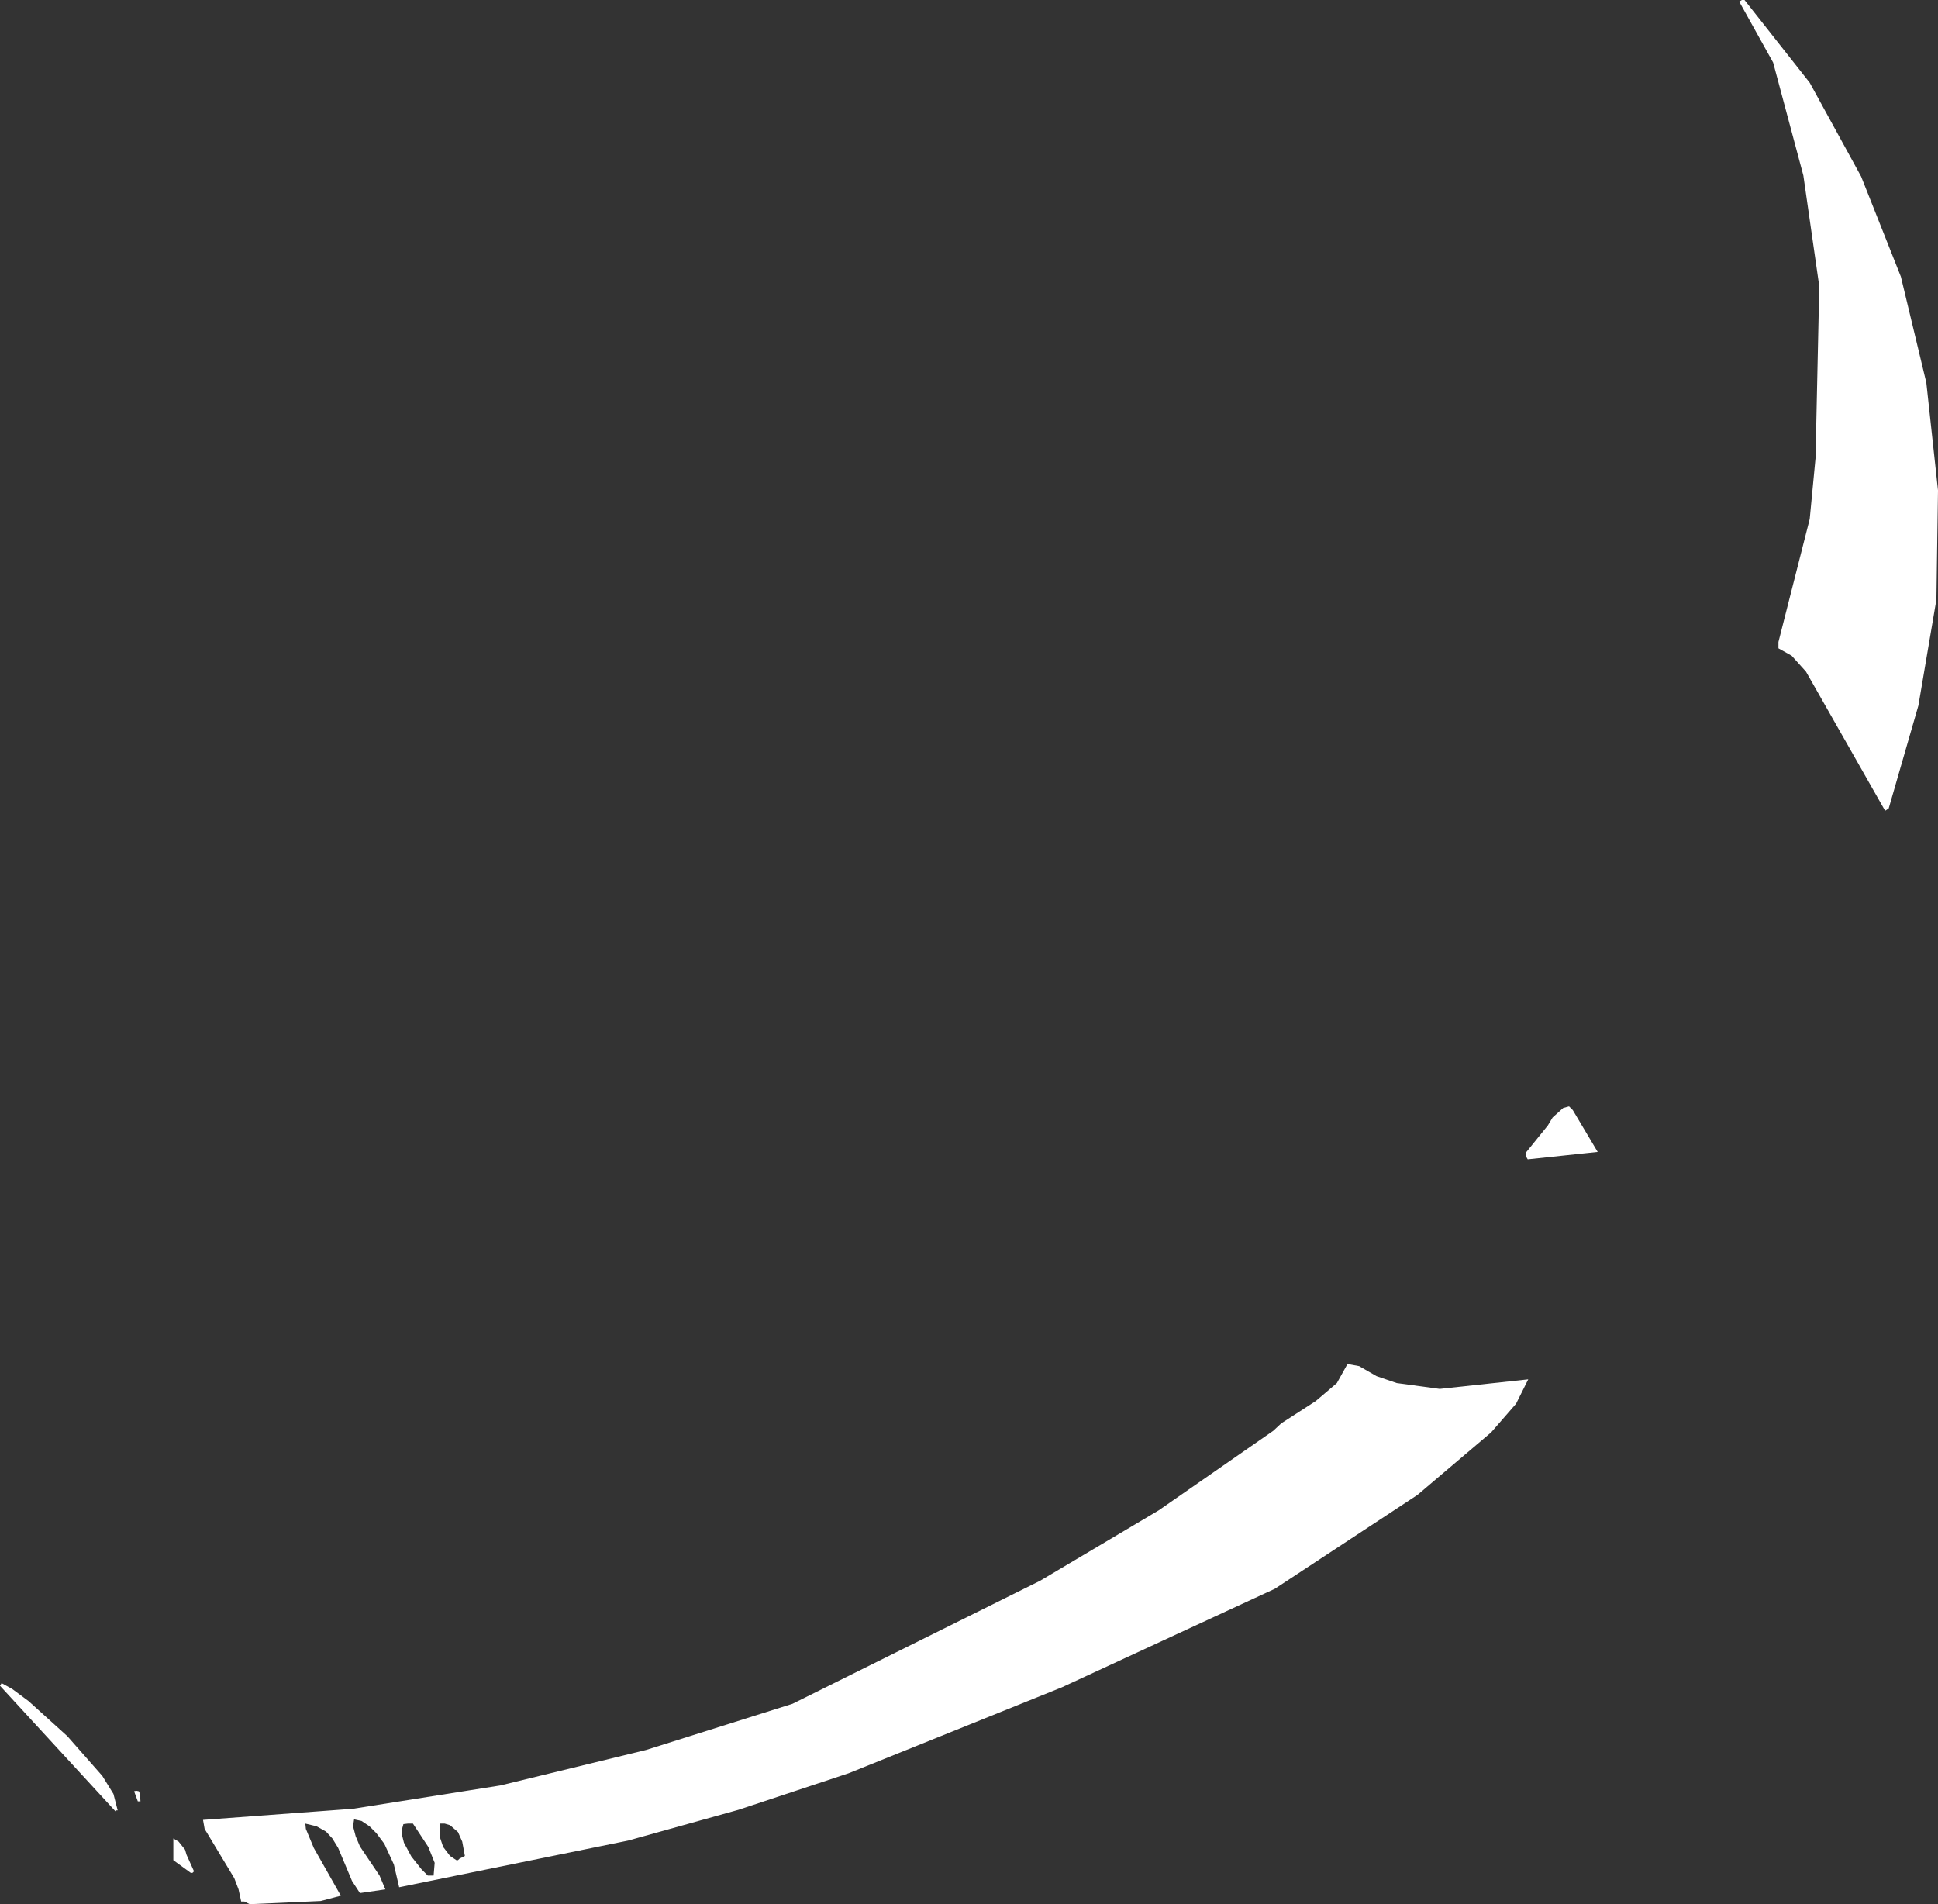 <?xml version="1.0" encoding="UTF-8" standalone="no"?>
<svg xmlns:xlink="http://www.w3.org/1999/xlink" height="179.6px" width="182.8px" xmlns="http://www.w3.org/2000/svg">
  <rect width="100%" height="100%" fill="#333333" stroke="none"/>
  <g transform="matrix(1.0, 0.0, 0.0, 1.0, 0.0, 0.0)">
    <path d="M170.7 7.8 L175.55 16.65 179.3 26.1 181.7 36.1 182.8 46.25 182.65 56.55 180.95 66.55 178.15 76.25 177.85 76.45 177.8 76.45 170.35 63.35 169.0 61.85 167.75 61.15 167.75 60.55 170.7 48.95 171.25 43.2 171.6 27.0 170.1 16.55 167.25 5.9 164.05 0.15 164.3 0.0 164.55 0.0 170.7 7.8 M126.1 130.45 L127.1 128.65 128.2 128.85 129.85 129.8 131.75 130.45 135.8 131.0 144.15 130.1 143.0 132.4 140.65 135.1 133.7 141.0 120.25 149.85 100.15 159.15 80.05 167.25 69.65 170.7 59.25 173.6 37.65 178.0 37.15 175.85 36.25 173.9 35.5 172.9 34.85 172.25 34.1 171.75 33.4 171.6 33.3 172.25 33.55 173.2 33.95 174.15 35.8 176.9 36.35 178.2 33.95 178.55 33.2 177.4 31.9 174.3 31.35 173.4 30.75 172.75 29.85 172.25 28.8 172.0 28.85 172.5 29.6 174.3 32.15 178.8 30.25 179.3 23.55 179.6 23.05 179.35 22.75 179.35 22.5 178.2 22.1 177.15 19.3 172.5 19.15 171.65 33.3 170.6 47.2 168.4 60.95 165.05 74.75 160.7 98.1 149.1 109.3 142.45 120.1 134.95 120.85 134.25 124.1 132.15 126.1 130.45 M148.35 104.7 L150.7 108.65 144.1 109.35 143.9 109.0 143.9 108.75 146.0 106.15 146.45 105.4 147.45 104.5 148.0 104.35 148.35 104.7 M38.45 172.0 L38.05 172.05 37.9 172.6 37.95 173.2 38.1 173.8 38.8 175.1 39.75 176.3 40.35 176.9 40.9 176.9 41.0 175.7 40.4 174.2 38.95 172.0 38.45 172.0 M43.6 173.7 L43.2 172.8 42.45 172.15 41.95 172.0 41.5 172.0 41.5 173.3 41.8 174.2 42.45 175.05 43.05 175.45 43.2 175.45 43.35 175.3 43.85 175.05 43.6 173.7 M17.6 174.95 L18.3 176.5 18.15 176.65 18.0 176.65 16.35 175.45 16.35 173.4 16.85 173.7 17.45 174.45 17.6 174.95 M10.7 169.2 L11.1 170.75 10.95 170.75 10.9 170.85 0.0 159.0 0.15 158.75 1.15 159.3 2.7 160.45 6.35 163.75 9.65 167.5 10.7 169.2 M12.85 168.9 L13.1 168.95 13.2 169.2 13.25 169.9 13.0 169.9 12.65 168.95 12.85 168.9" fill="#ffffff" fill-rule="evenodd" stroke="none"/>
  </g>
</svg>
